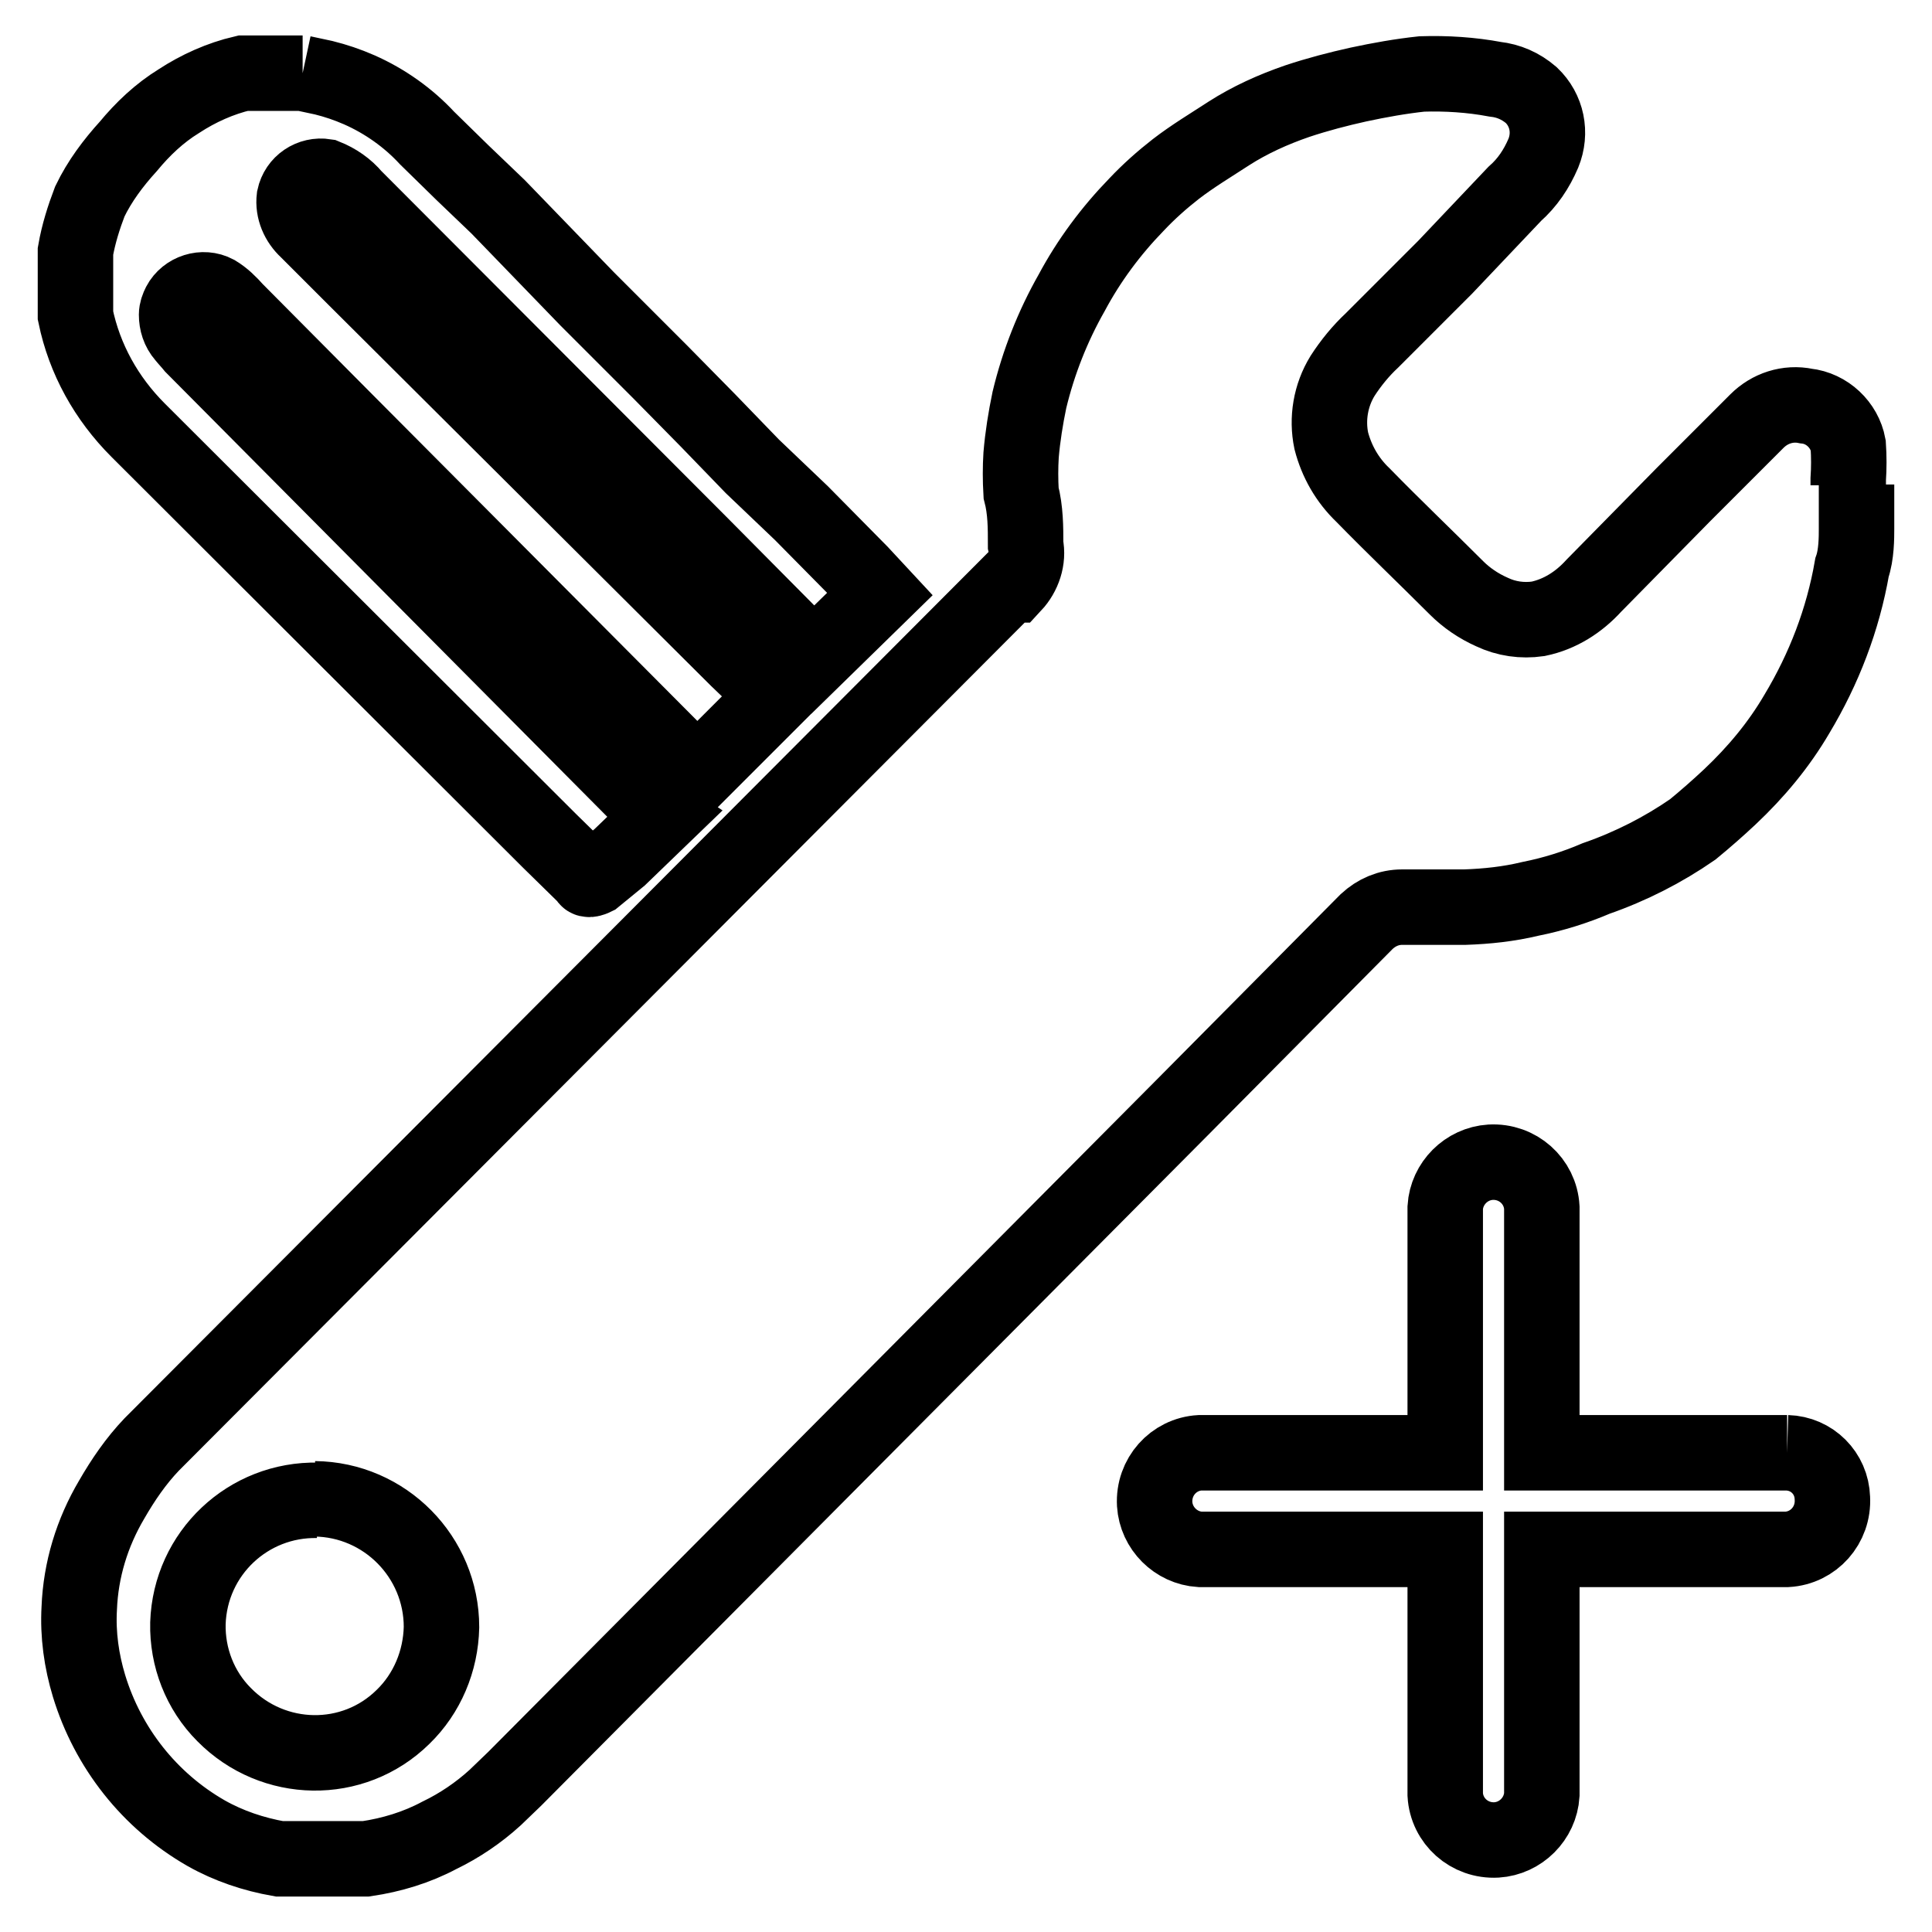 <?xml version="1.0" encoding="utf-8"?>
<!-- Svg Vector Icons : http://www.onlinewebfonts.com/icon -->
<!DOCTYPE svg PUBLIC "-//W3C//DTD SVG 1.1//EN" "http://www.w3.org/Graphics/SVG/1.1/DTD/svg11.dtd">
<svg version="1.1" xmlns="http://www.w3.org/2000/svg" xmlns:xlink="http://www.w3.org/1999/xlink" x="0px" y="0px" viewBox="0 0 256 256" enable-background="new 0 0 256 256" xml:space="preserve">
<g> <path stroke-width="10" fill-opacity="0" stroke="#000000"  d="M236.8,192.5h-32.5v-32.5c-0.2-3.5-3.2-6.2-6.8-6c-3.2,0.2-5.8,2.8-6,6v32.5H159c-3.5,0.2-6.2,3.2-6,6.8 c0.2,3.2,2.8,5.8,6,6h32.5v32.5c0.2,3.5,3.2,6.2,6.8,6c3.2-0.2,5.8-2.8,6-6v-32.5h32.5c3.5-0.2,6.2-3.2,6-6.8 C242.7,195.2,240.1,192.6,236.8,192.5 M246,64.2v5.9c0,1.1,0,3.4-0.6,5.1c-1.2,6.9-3.7,13.4-7.3,19.4c-2.4,4.1-5.4,7.7-8.9,11 c-1.6,1.5-3.2,2.9-4.9,4.3c-3.9,2.7-8.2,4.9-12.8,6.5c-2.8,1.2-5.7,2.1-8.7,2.7c-2.9,0.7-5.8,1-8.7,1.1h-8.3 c-1.8,0-3.4,0.7-4.7,1.9l-24.2,24.4l-88.7,89.2l-2.6,2.5c-2.2,2-4.7,3.7-7.4,5c-3,1.6-6.3,2.6-9.7,3.1H37c-3.4-0.6-6.7-1.7-9.7-3.4 c-7.5-4.3-13-11.3-15.5-19.5c-1-3.3-1.5-6.8-1.3-10.3c0.2-5.1,1.7-10,4.3-14.4c1.5-2.6,3.2-5.1,5.3-7.3L133.7,77.5h0.6 c1.3-1.4,2-3.4,1.6-5.3c0-2.3,0-4.6-0.6-6.9c-0.1-1.7-0.1-3.4,0-5c0.2-2.4,0.6-4.9,1.1-7.3c1.2-5,3.1-9.8,5.6-14.2 c2.3-4.3,5.2-8.2,8.6-11.7c1.6-1.7,3.4-3.3,5.2-4.7c2.2-1.7,4.7-3.2,7-4.7c2.8-1.8,5.9-3.2,9.1-4.3c2.7-0.9,5.4-1.6,8.1-2.2 c2.8-0.6,5.6-1.1,8.4-1.4c3.2-0.1,6.5,0.1,9.7,0.7c1.8,0.2,3.4,0.9,4.8,2.1c2.1,2,2.7,5,1.6,7.7c-0.9,2.1-2.1,3.9-3.8,5.4l-9.2,9.7 l-9.7,9.7c-1.5,1.4-2.8,3-3.9,4.7c-1.6,2.6-2.1,5.7-1.5,8.6c0.7,2.7,2.1,5.2,4.2,7.2c4.1,4.2,8.2,8.1,12.4,12.3 c1.3,1.3,2.9,2.4,4.7,3.2c1.9,0.9,4,1.2,6.1,0.9c2.9-0.6,5.4-2.2,7.4-4.4l11.9-12.1l9.7-9.7c1.7-1.7,4.1-2.5,6.5-2 c2.8,0.3,5.1,2.5,5.6,5.2c0.1,1.5,0.1,3,0,4.5v0.8 M42.1,198.8c-9.2-0.2-16.9,7-17.2,16.3c-0.1,4.5,1.6,8.9,4.8,12.1 c6.5,6.6,17.1,6.8,23.7,0.3c3.2-3.1,5-7.4,5.1-11.9c0-9.3-7.5-16.9-16.8-17 M40.1,9.7l2.8,0.6c1.6,0.4,3.1,0.9,4.7,1.6 c3.4,1.5,6.5,3.7,9,6.4l4.7,4.6l4.7,4.5l11.8,12.2l9.7,9.7l6.3,6.4l5.9,6.1l6.5,6.2l7.8,7.9l2.6,2.8l-8.9,8.7l-3-3.3L92.9,72.2 l-46-46.1c-1-1.2-2.3-2.1-3.8-2.7c-1.9-0.3-3.7,0.9-4.1,2.8c-0.2,1.6,0.5,3.2,1.7,4.3l6.5,6.5l50.5,50.3l5.1,4.9l-10.7,10.7l-1-1.3 l-1.1-1.4L46,56L31.2,41.1c-0.8-0.9-1.6-1.7-2.6-2.3c-1.7-0.9-3.9-0.2-4.8,1.5c-0.2,0.4-0.4,0.9-0.4,1.4c0,1,0.3,2,1,2.8 c0.4,0.5,0.8,0.9,1.2,1.4l59.7,60.1c0.8,0.8,1.6,1.5,2.5,2.1l-5.7,5.5l-3.3,2.7c0,0-1,0.5-1,0l-5-4.9L18.3,57 c-4.2-4.2-7.1-9.4-8.3-15.2v-8.5c0.4-2.3,1.1-4.5,1.9-6.6c1.3-2.7,3.1-5.1,5.1-7.3c1.9-2.3,4.1-4.4,6.7-6c2.6-1.7,5.5-3,8.5-3.7 L40.1,9.7"/></g>
</svg>